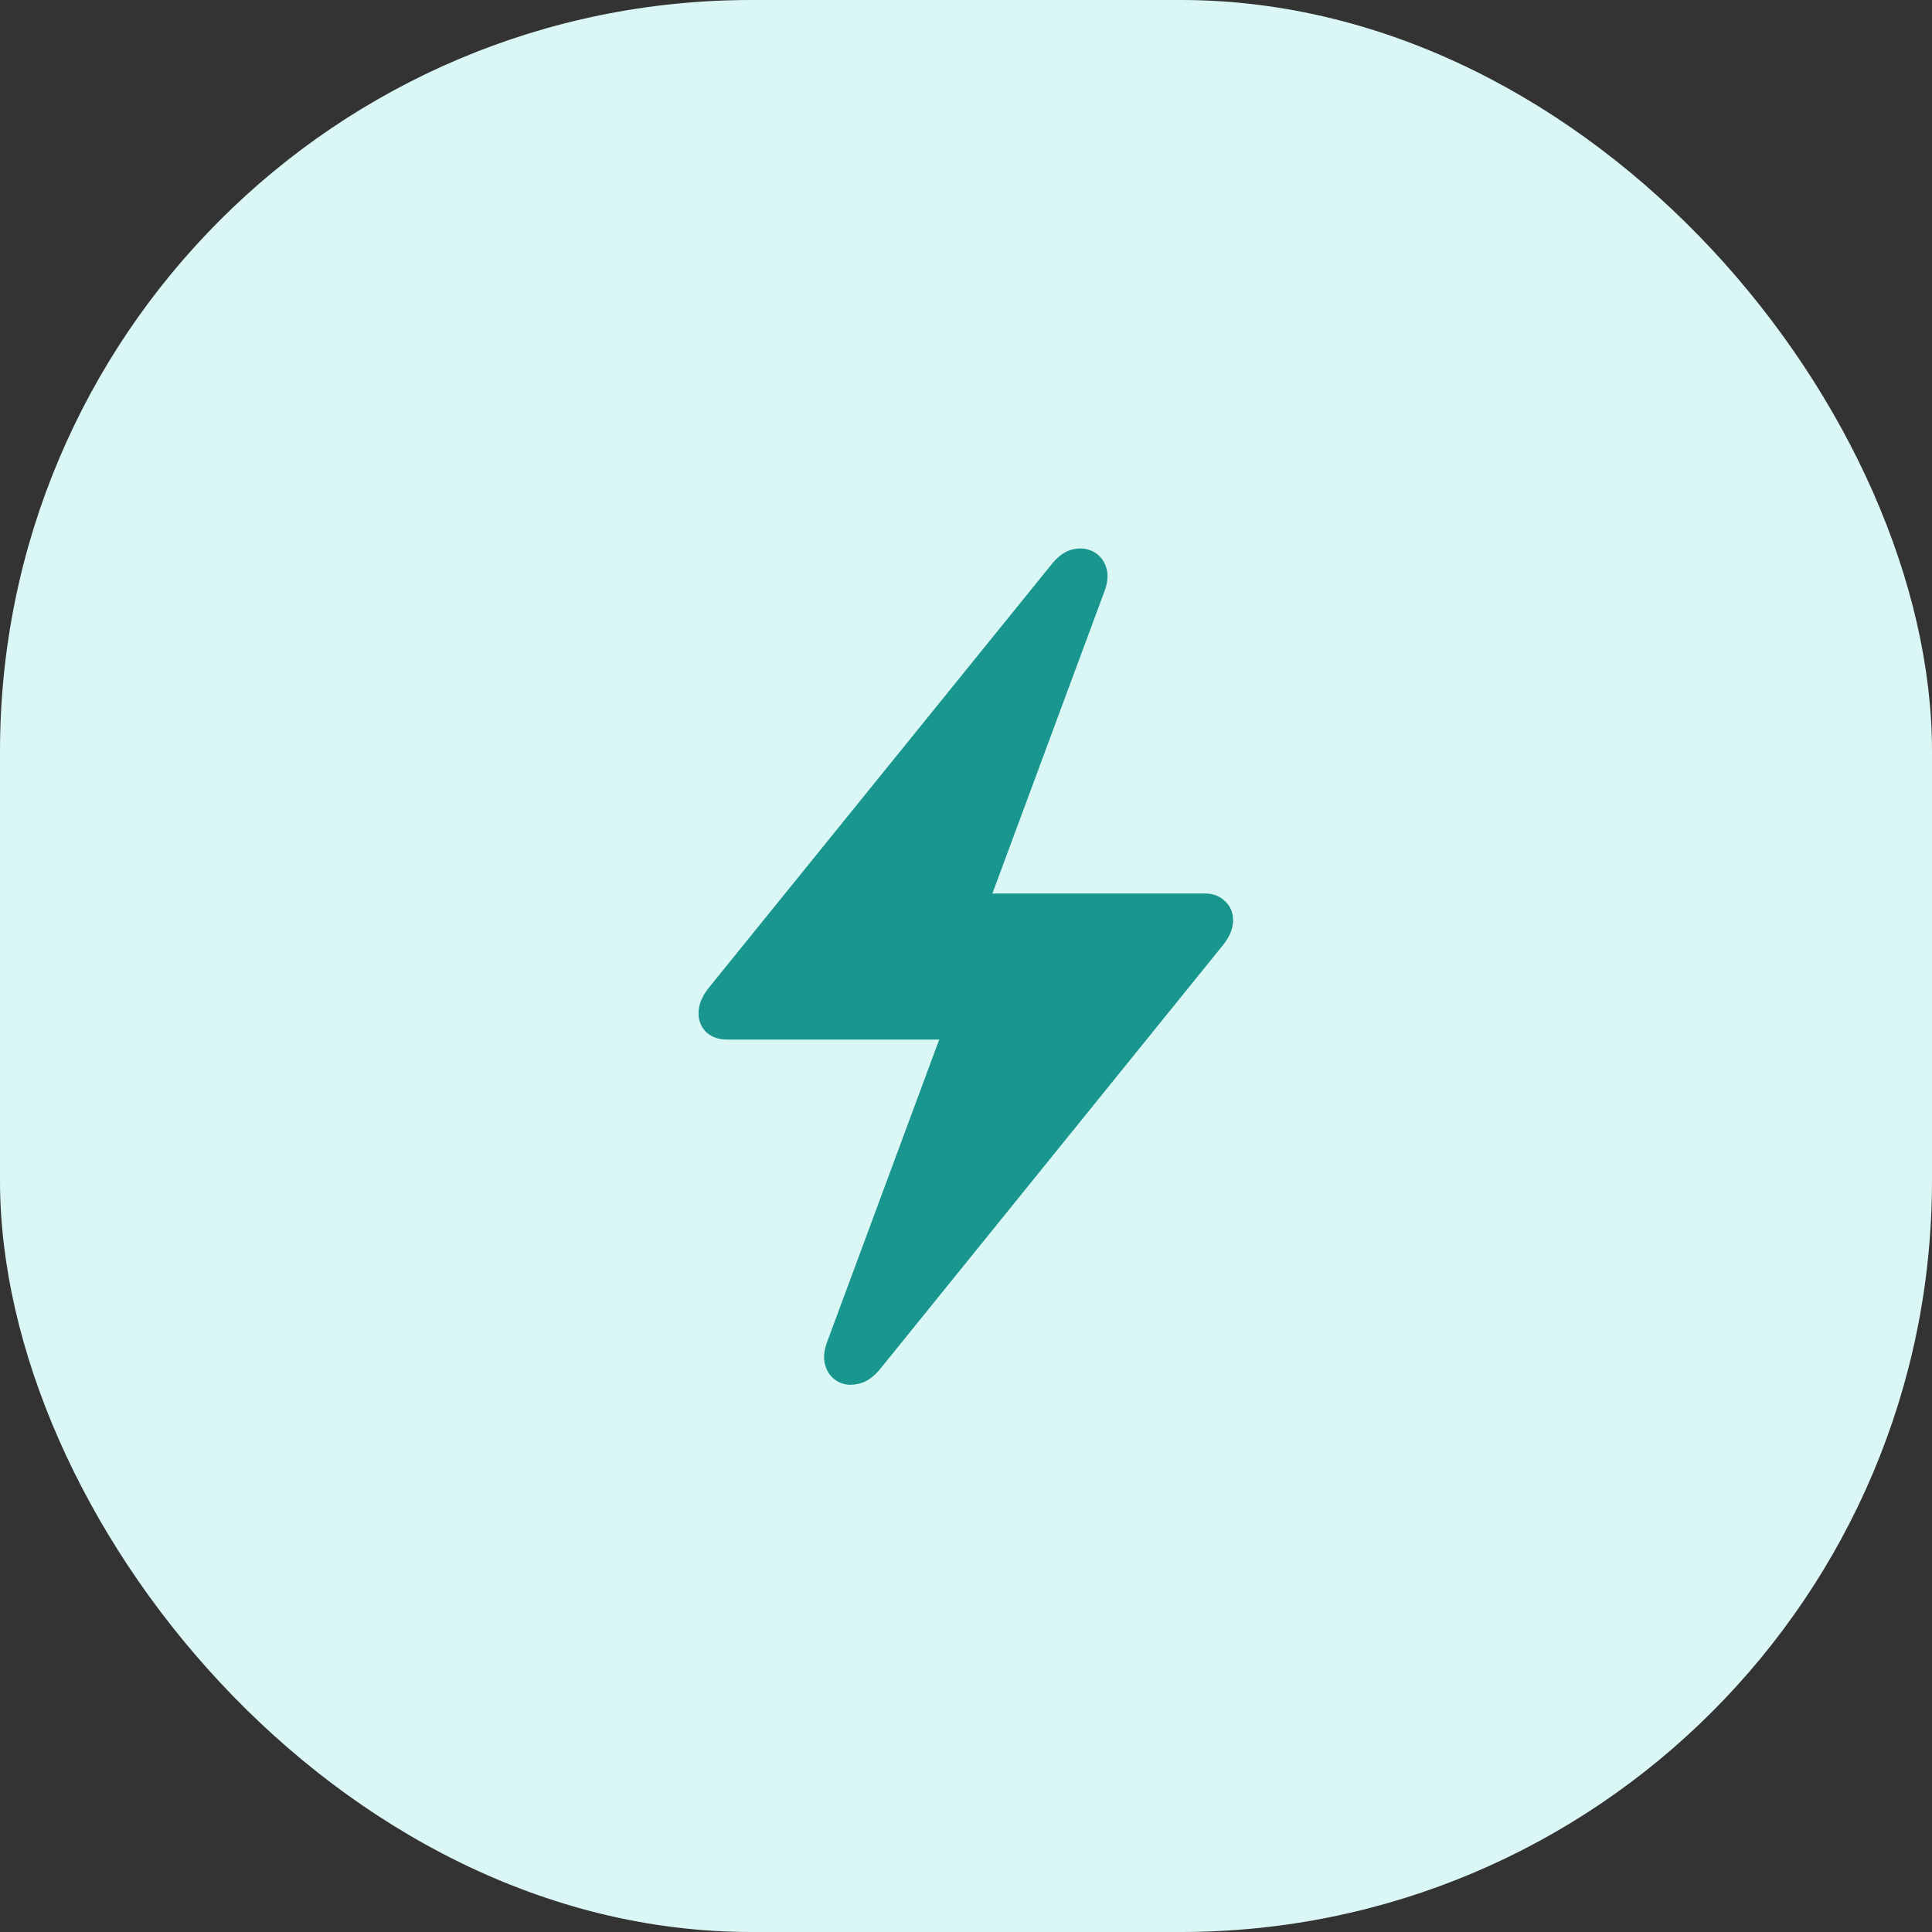 <svg width="72" height="72" viewBox="0 0 72 72" fill="none" xmlns="http://www.w3.org/2000/svg">
    <rect x="0" y="0" width="72" height="72" fill="#333333" stroke="none"/>
    <rect width="72" height="72" rx="28" fill="#DBF7F5"/>
    <path d="M26.033 37.756c0-.3.123-.61.37-.93l12.782-15.79c.247-.31.511-.498.793-.561a1.09 1.09 0 0 1 .766.082.977.977 0 0 1 .479.588c.09.264.063.578-.082.943l-4.157 11.21H44.9c.31 0 .56.096.752.288.2.182.301.42.301.71 0 .302-.123.607-.369.917L32.801 51.018c-.246.3-.51.483-.793.547-.283.072-.538.05-.766-.069a.977.977 0 0 1-.478-.588c-.091-.264-.064-.583.082-.957l4.156-11.21h-7.916c-.31 0-.565-.092-.766-.274a.966.966 0 0 1-.287-.711z" fill="#19978E"/>
</svg>
